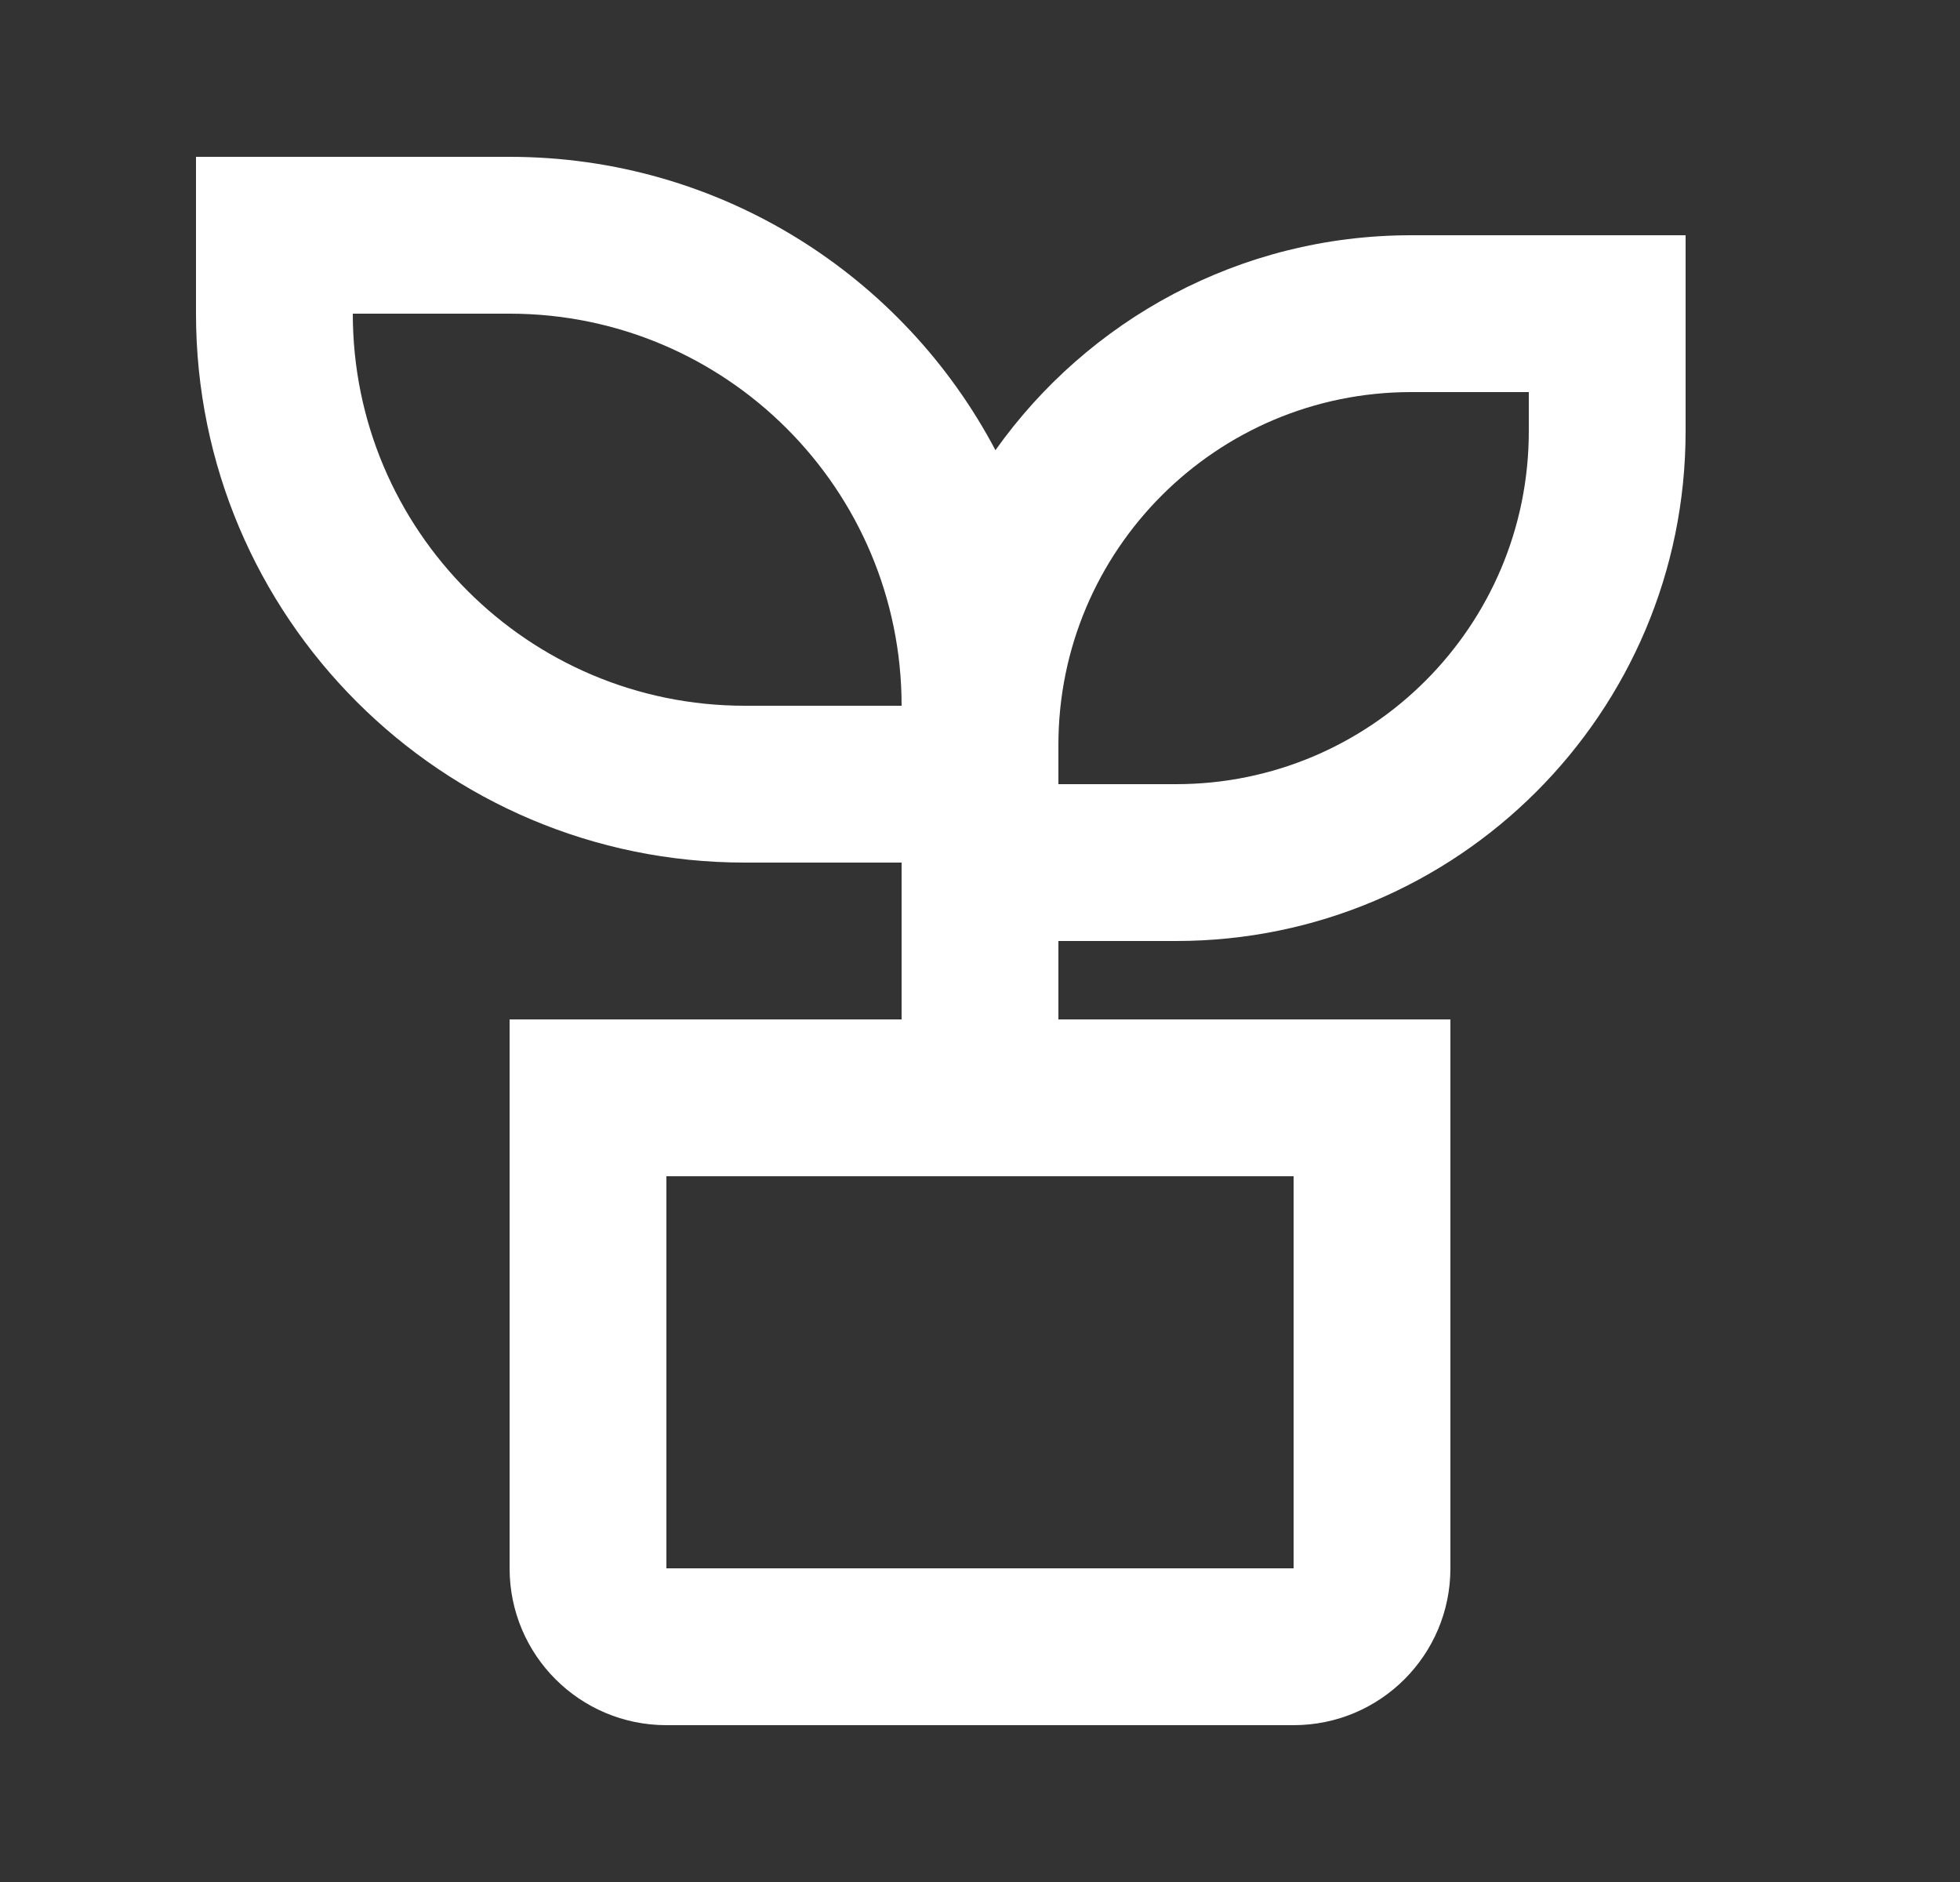 <svg width="25" height="24" viewBox="0 0 25 24" fill="none" xmlns="http://www.w3.org/2000/svg">
<rect x="0" y="0" width="25" height="24" fill="#333333" stroke="none"/>
<g clip-path="url(#clip0_58236_10796)">
<path d="M6.5 2C9.19 2 11.524 3.517 12.697 5.741C13.874 4.083 15.81 3 18 3H21.5V5.5C21.5 9.09 18.59 12 15 12H13.5V13H18.5V20C18.5 21.105 17.605 22 16.5 22H8.5C7.395 22 6.5 21.105 6.5 20V13H11.5V11H9.5C5.634 11 2.5 7.866 2.5 4V2H6.5ZM16.5 15H8.5V20H16.5V15ZM19.5 5H18C15.515 5 13.5 7.015 13.5 9.5V10H15C17.485 10 19.5 7.985 19.5 5.5V5ZM6.5 4H4.5C4.5 6.761 6.739 9 9.5 9H11.5C11.5 6.239 9.261 4 6.5 4Z" fill="white"/>
</g>
<defs>
<clipPath id="clip0_58236_10796">
<rect width="24" height="24" fill="white" transform="translate(0.5)"/>
</clipPath>
</defs>
</svg>

